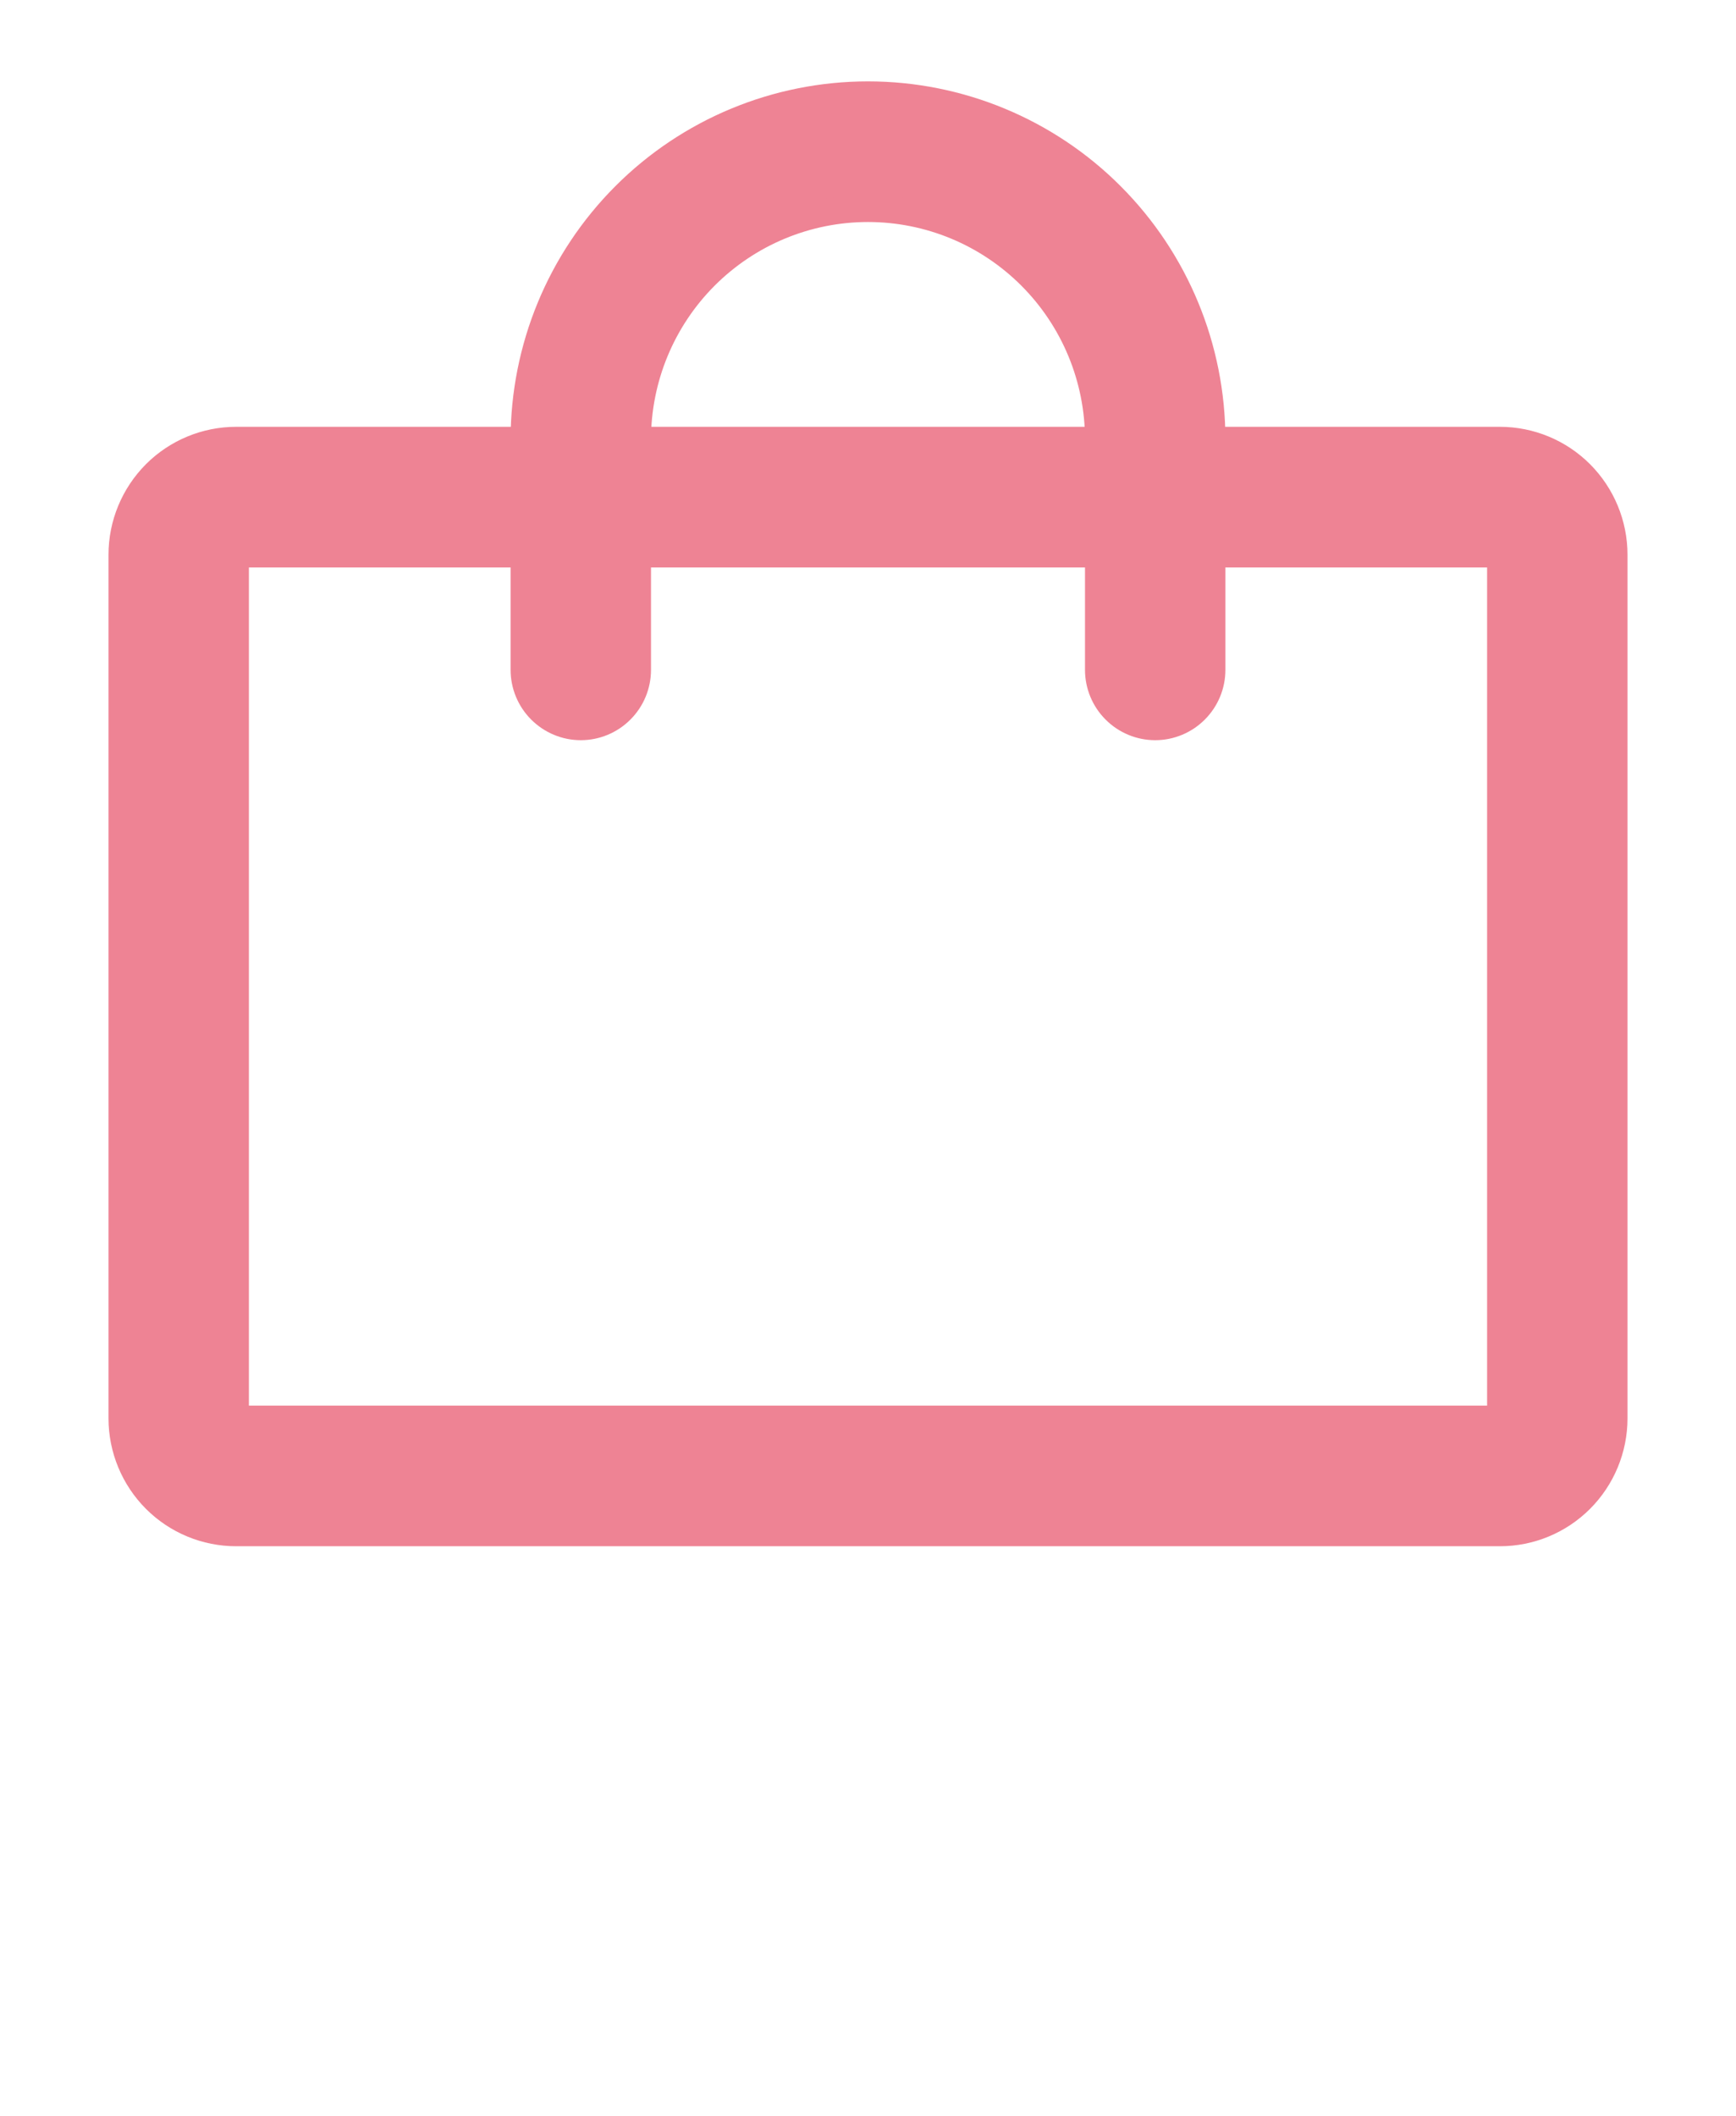 <?xml version="1.0" encoding="UTF-8"?> <svg xmlns="http://www.w3.org/2000/svg" width="32" height="39" viewBox="0 0 32 39" fill="none"><path d="M16 1.75C17.681 1.75 19.294 2.419 20.482 3.61C21.671 4.802 22.338 6.417 22.338 8.102V8.117H27.648C28.205 8.117 28.74 8.339 29.134 8.734C29.528 9.13 29.75 9.666 29.75 10.225V26.143C29.75 26.701 29.528 27.238 29.134 27.633C28.74 28.028 28.205 28.25 27.648 28.25H4.353C3.795 28.25 3.26 28.028 2.866 27.633C2.472 27.238 2.25 26.701 2.25 26.143V10.225C2.25 9.666 2.472 9.13 2.866 8.734C3.26 8.339 3.795 8.117 4.353 8.117H9.662V8.102C9.662 6.417 10.329 4.802 11.518 3.61C12.706 2.419 14.319 1.75 16 1.75ZM4.343 10.214C4.34 10.217 4.338 10.22 4.338 10.225V26.143C4.338 26.147 4.34 26.151 4.343 26.154C4.345 26.157 4.349 26.158 4.353 26.158H27.648C27.651 26.158 27.655 26.157 27.657 26.154C27.66 26.151 27.662 26.147 27.662 26.143V10.225C27.662 10.22 27.66 10.217 27.657 10.214C27.654 10.211 27.651 10.209 27.648 10.209H22.338V12.347C22.338 12.624 22.228 12.89 22.032 13.086C21.837 13.282 21.571 13.393 21.294 13.393C21.017 13.393 20.751 13.282 20.556 13.086C20.36 12.89 20.25 12.624 20.25 12.347V10.209H11.75V12.347C11.75 12.624 11.64 12.89 11.444 13.086C11.249 13.282 10.983 13.393 10.706 13.393C10.429 13.393 10.164 13.282 9.968 13.086C9.772 12.89 9.662 12.624 9.662 12.347V10.209H4.353C4.349 10.209 4.345 10.211 4.343 10.214ZM16 3.842C14.873 3.842 13.792 4.291 12.995 5.09C12.198 5.889 11.75 6.972 11.75 8.102V8.117H20.25V8.102C20.25 6.972 19.802 5.889 19.005 5.09C18.208 4.291 17.127 3.842 16 3.842Z" fill="#EE8394" stroke="#EE8394" stroke-width="0.5"></path></svg> 